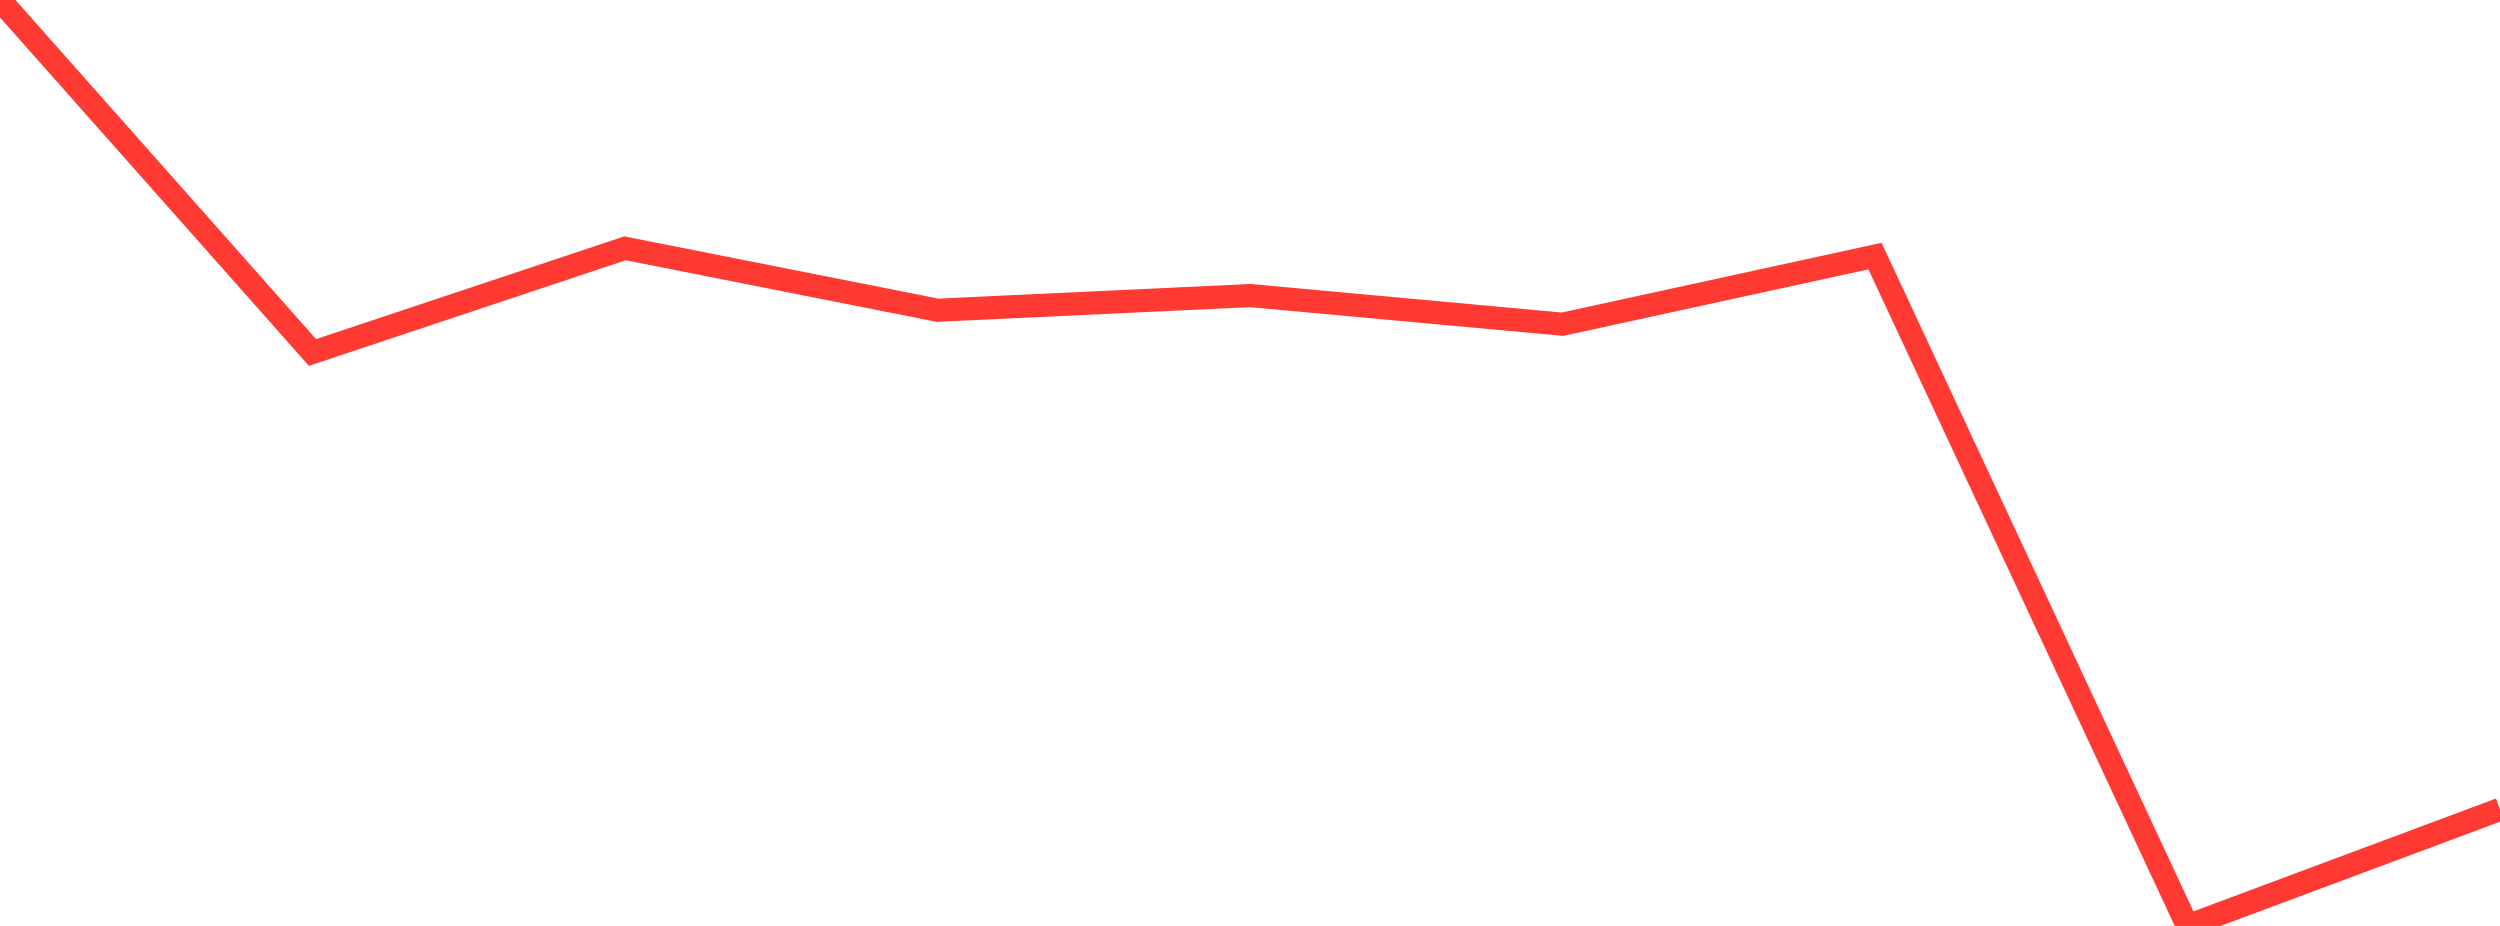 <?xml version="1.0" standalone="no"?>
<!DOCTYPE svg PUBLIC "-//W3C//DTD SVG 1.1//EN" "http://www.w3.org/Graphics/SVG/1.1/DTD/svg11.dtd">

<svg width="135" height="50" viewBox="0 0 135 50" preserveAspectRatio="none" 
  xmlns="http://www.w3.org/2000/svg"
  xmlns:xlink="http://www.w3.org/1999/xlink">


<polyline points="0.0, 0.0 16.875, 19.034 33.75, 13.409 50.625, 16.752 67.5, 15.961 84.375, 17.507 101.25, 13.828 118.125, 50.0 135.0, 43.706" fill="none" stroke="#ff3a33" stroke-width="1.25"/>

</svg>